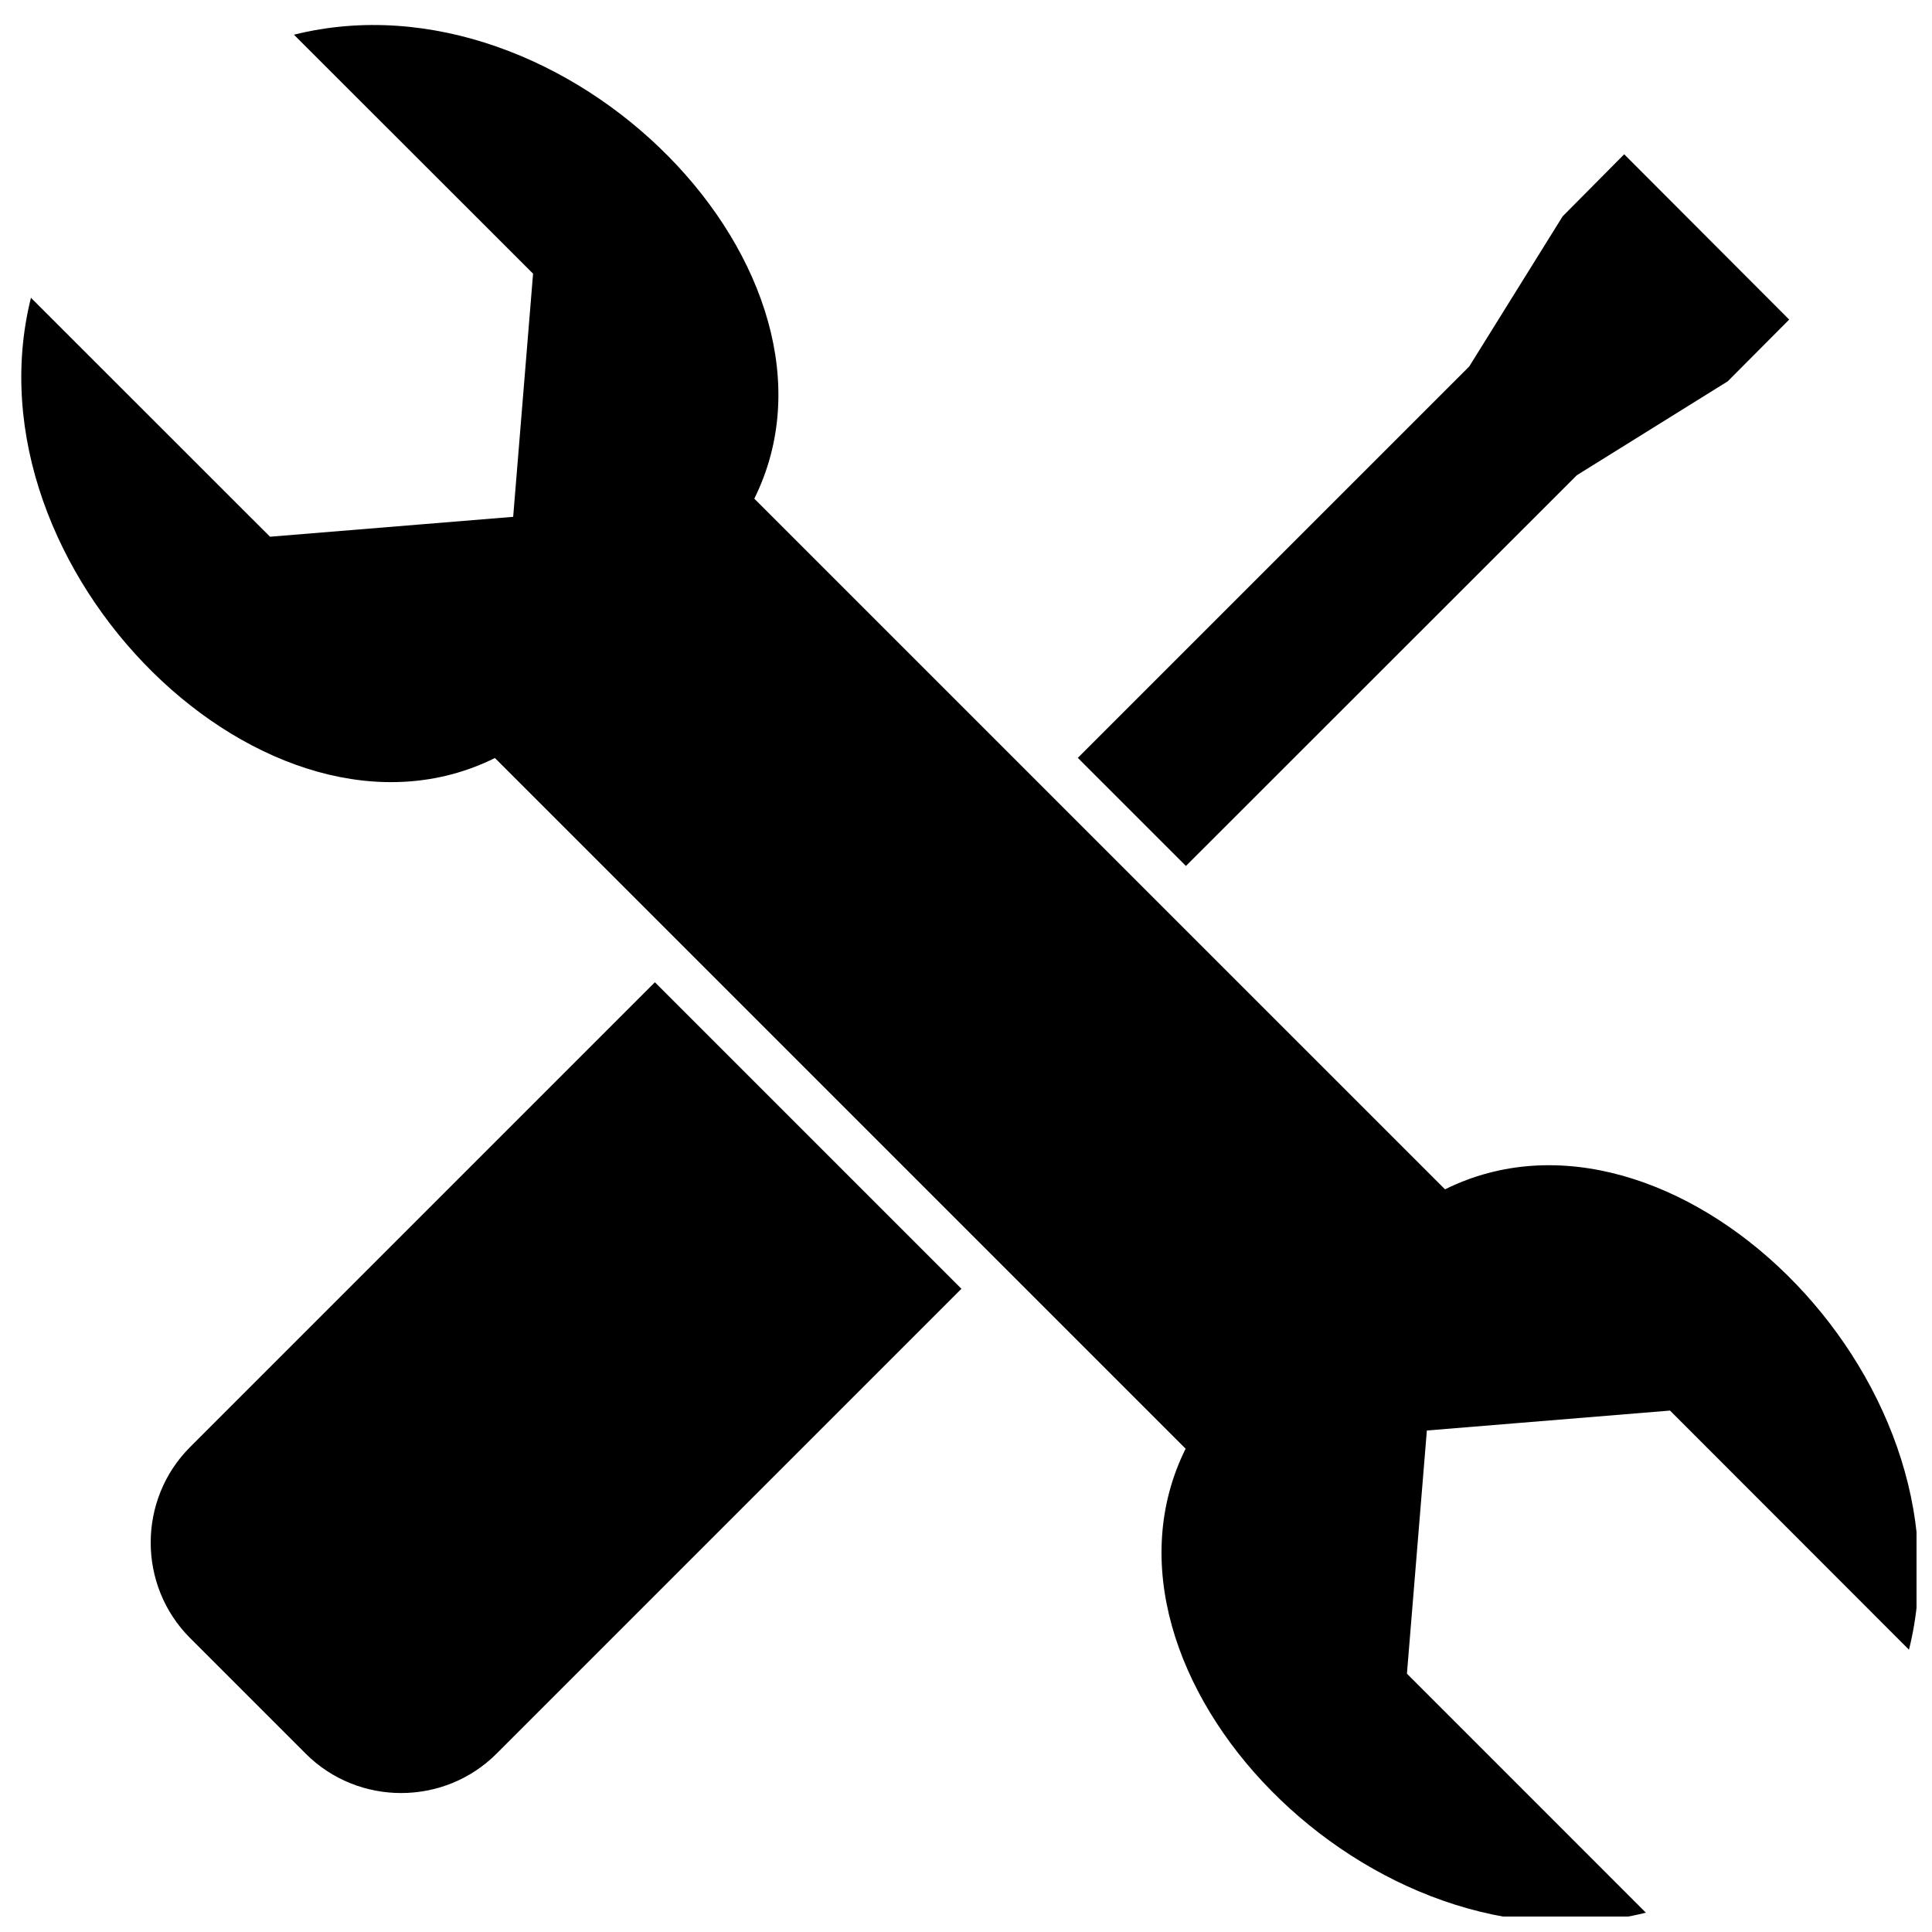 <?xml version="1.0" encoding="UTF-8"?>
<!-- Uploaded to: SVG Repo, www.svgrepo.com, Generator: SVG Repo Mixer Tools -->
<svg width="800px" height="800px" version="1.1" viewBox="144 144 512 512" xmlns="http://www.w3.org/2000/svg">
 <defs>
  <clipPath id="a">
   <path d="m149 150h502.9v501.9h-502.9z"/>
  </clipPath>
 </defs>
 <g clip-path="url(#a)">
  <path d="m458.2 527.92c-29.664 59.809 49.641 141.02 121.98 122.96l-63.328-63.344 5.281-64.438 64.441-5.281 63.324 63.371c18.086-72.352-63.137-151.68-122.95-122l-183.05-183.04c29.672-59.82-49.656-141.04-122-122.95l63.371 63.328-5.273 64.438-64.441 5.273-63.352-63.324c-18.055 72.336 63.156 151.65 122.96 121.97zm-233.19 80.812-30.633-30.633c-13.918-13.918-13.918-36.688 0-50.613l123.18-123.18 81.234 81.234-123.18 123.18c-13.914 13.934-36.691 13.934-50.605 0.012zm204.62-263.89 103.73-103.72 24.762-39.797 16.309-16.441 43.723 43.809-16.293 16.367-39.977 24.875-103.6 103.55z" fill-rule="evenodd"/>
 </g>
</svg>